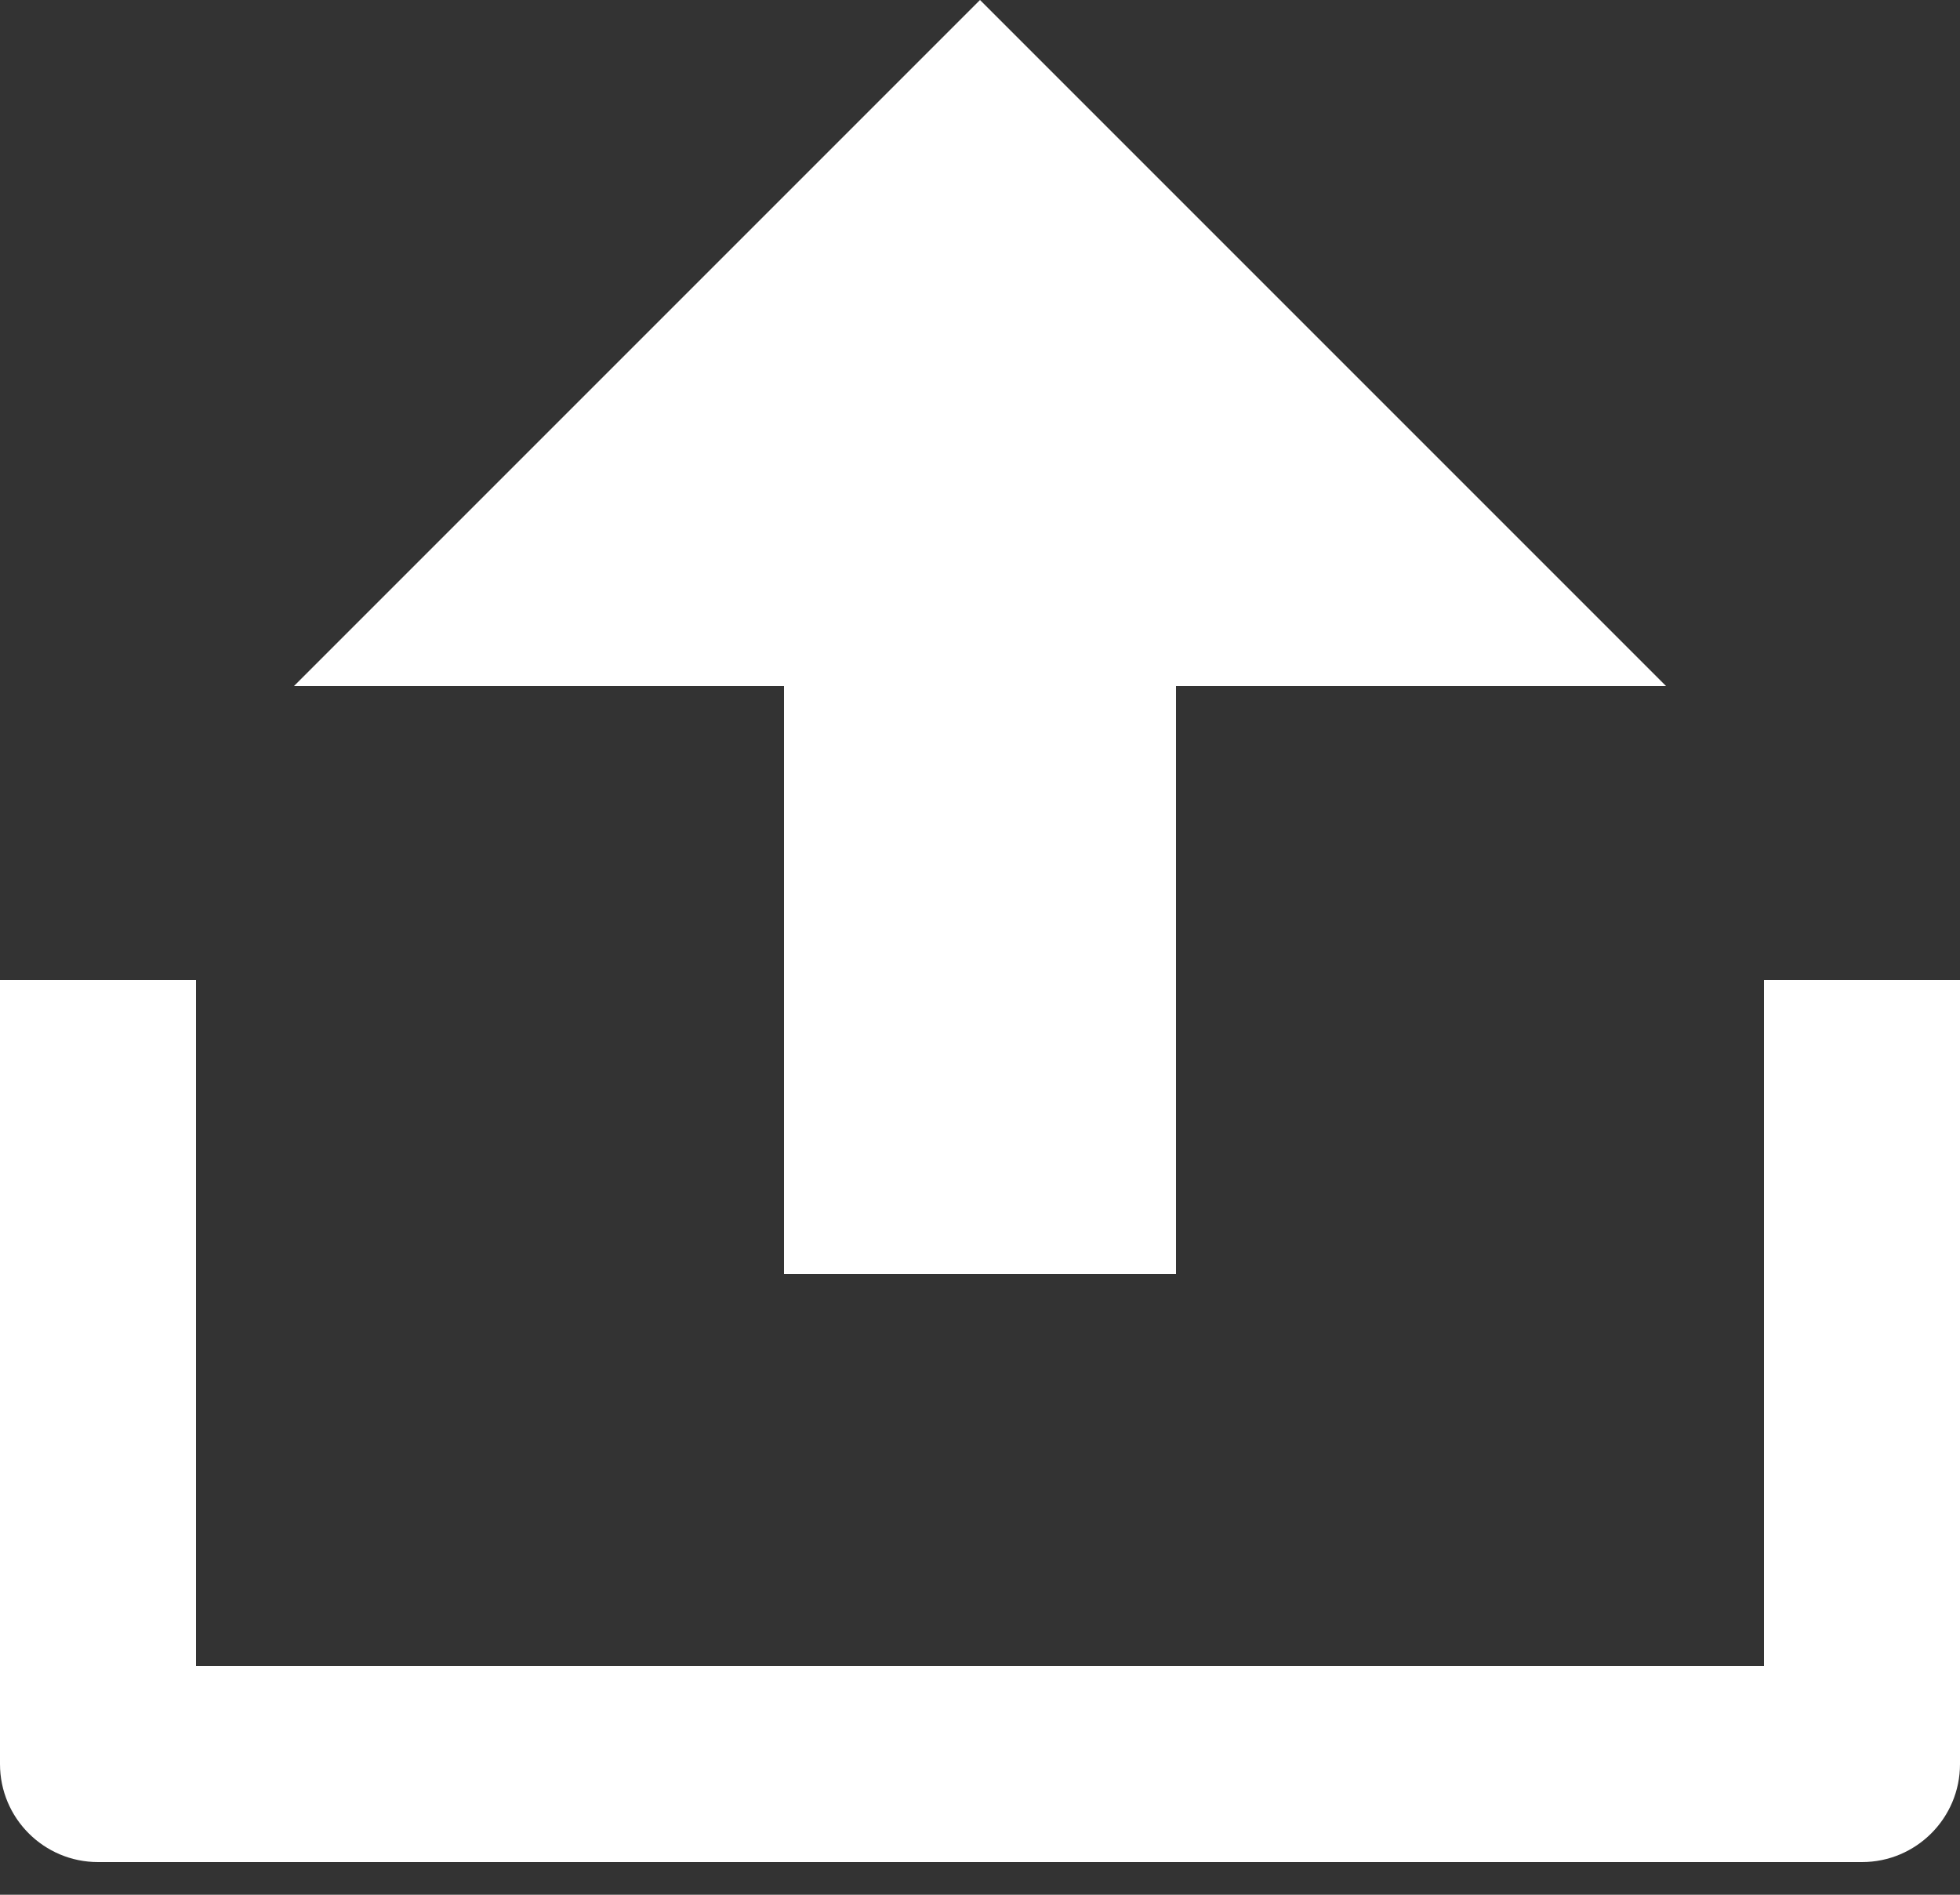 <?xml version="1.0" encoding="utf-8"?>
<svg xmlns="http://www.w3.org/2000/svg" fill="none" height="100%" overflow="visible" preserveAspectRatio="none" style="display: block;" viewBox="0 0 30 29" width="100%">
<rect x="0" y="0" width="30" height="29" fill="#333333" stroke="none"/>
<path d="M3 25.5H27V15H30V27C30 27.828 29.328 28.5 28.5 28.5H1.5C0.672 28.5 0 27.828 0 27V15H3V25.5ZM18 10.5V19.5H12V10.5H4.5L15 0L25.5 10.5H18Z" fill="white" id="Vector"/>
</svg>